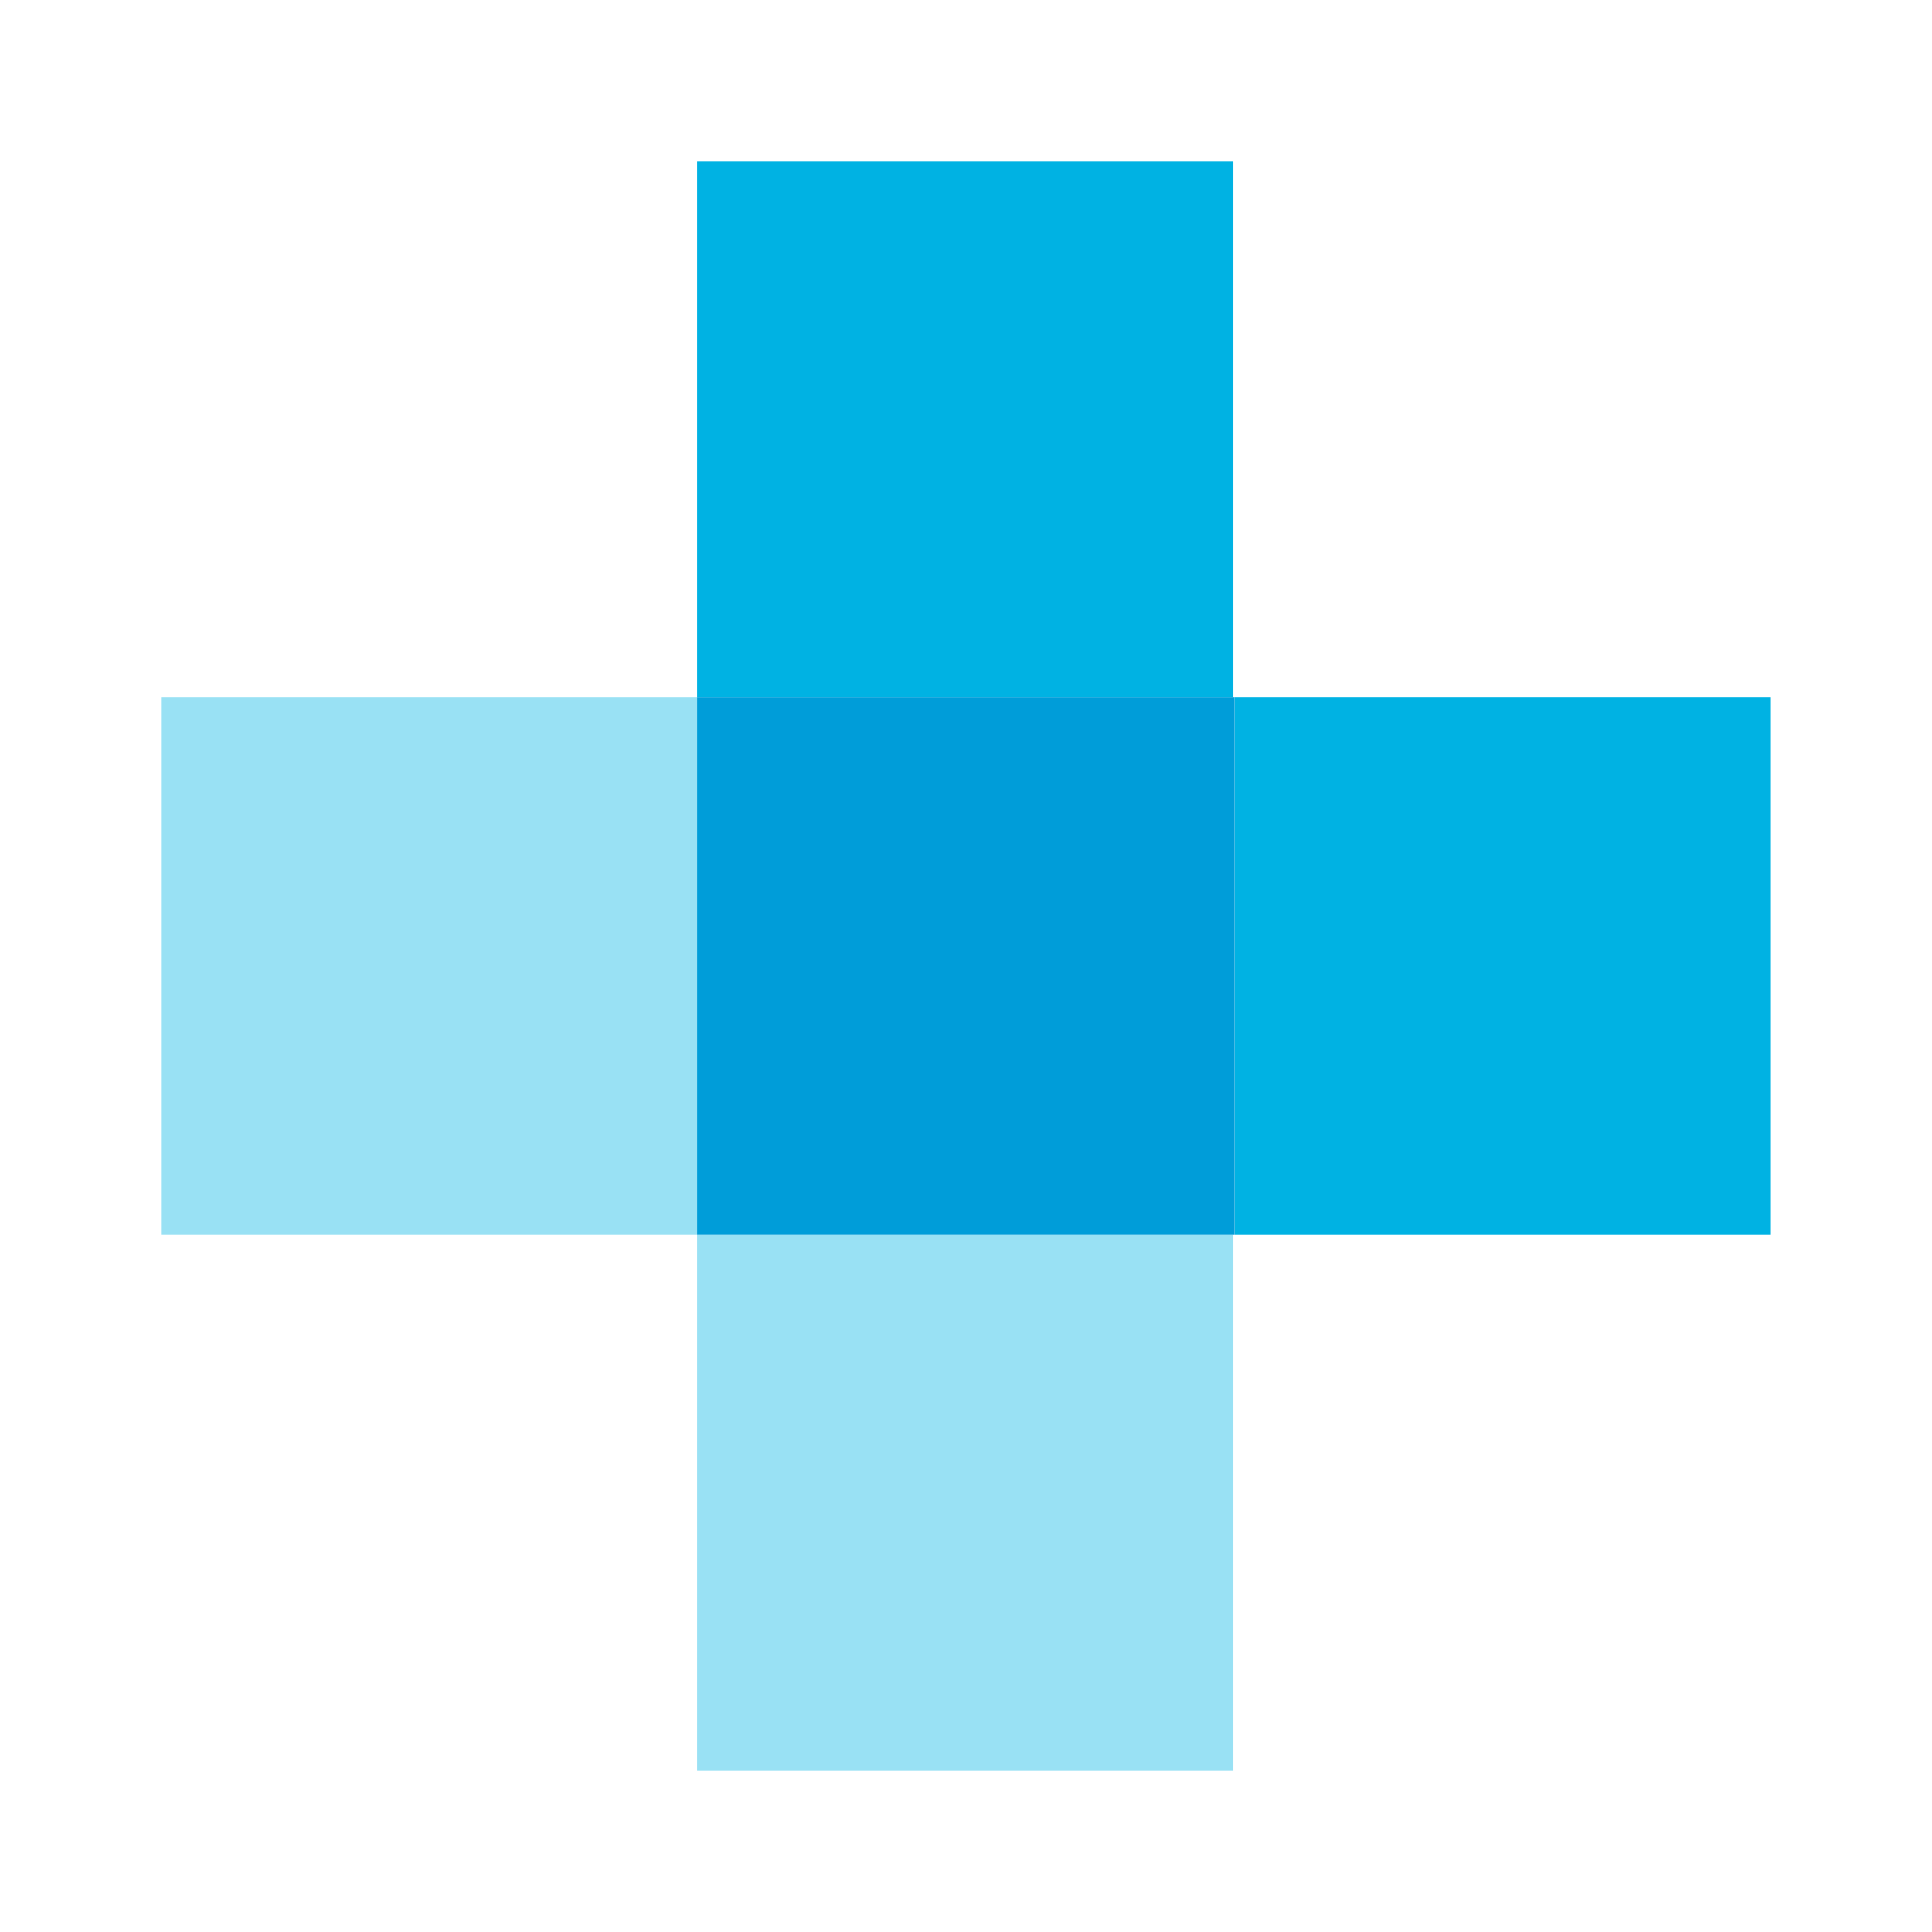 <svg width="24" height="24" viewBox="0 0 24 24" fill="none" xmlns="http://www.w3.org/2000/svg">
<path d="M15.322 15.338H8.66V22H15.322V15.338Z" fill="#99E1F4"/>
<path d="M8.661 8.661H2V15.338H8.661V8.661Z" fill="#99E1F4"/>
<path d="M21.999 8.661H15.338V15.338H21.999V8.661Z" fill="#00B2E3"/>
<path d="M15.322 2H8.66V8.661H15.322V2Z" fill="#00B2E3"/>
<path d="M8.66 8.661V15.338H15.337V8.661H8.66Z" fill="#009DD9"/>
</svg>
